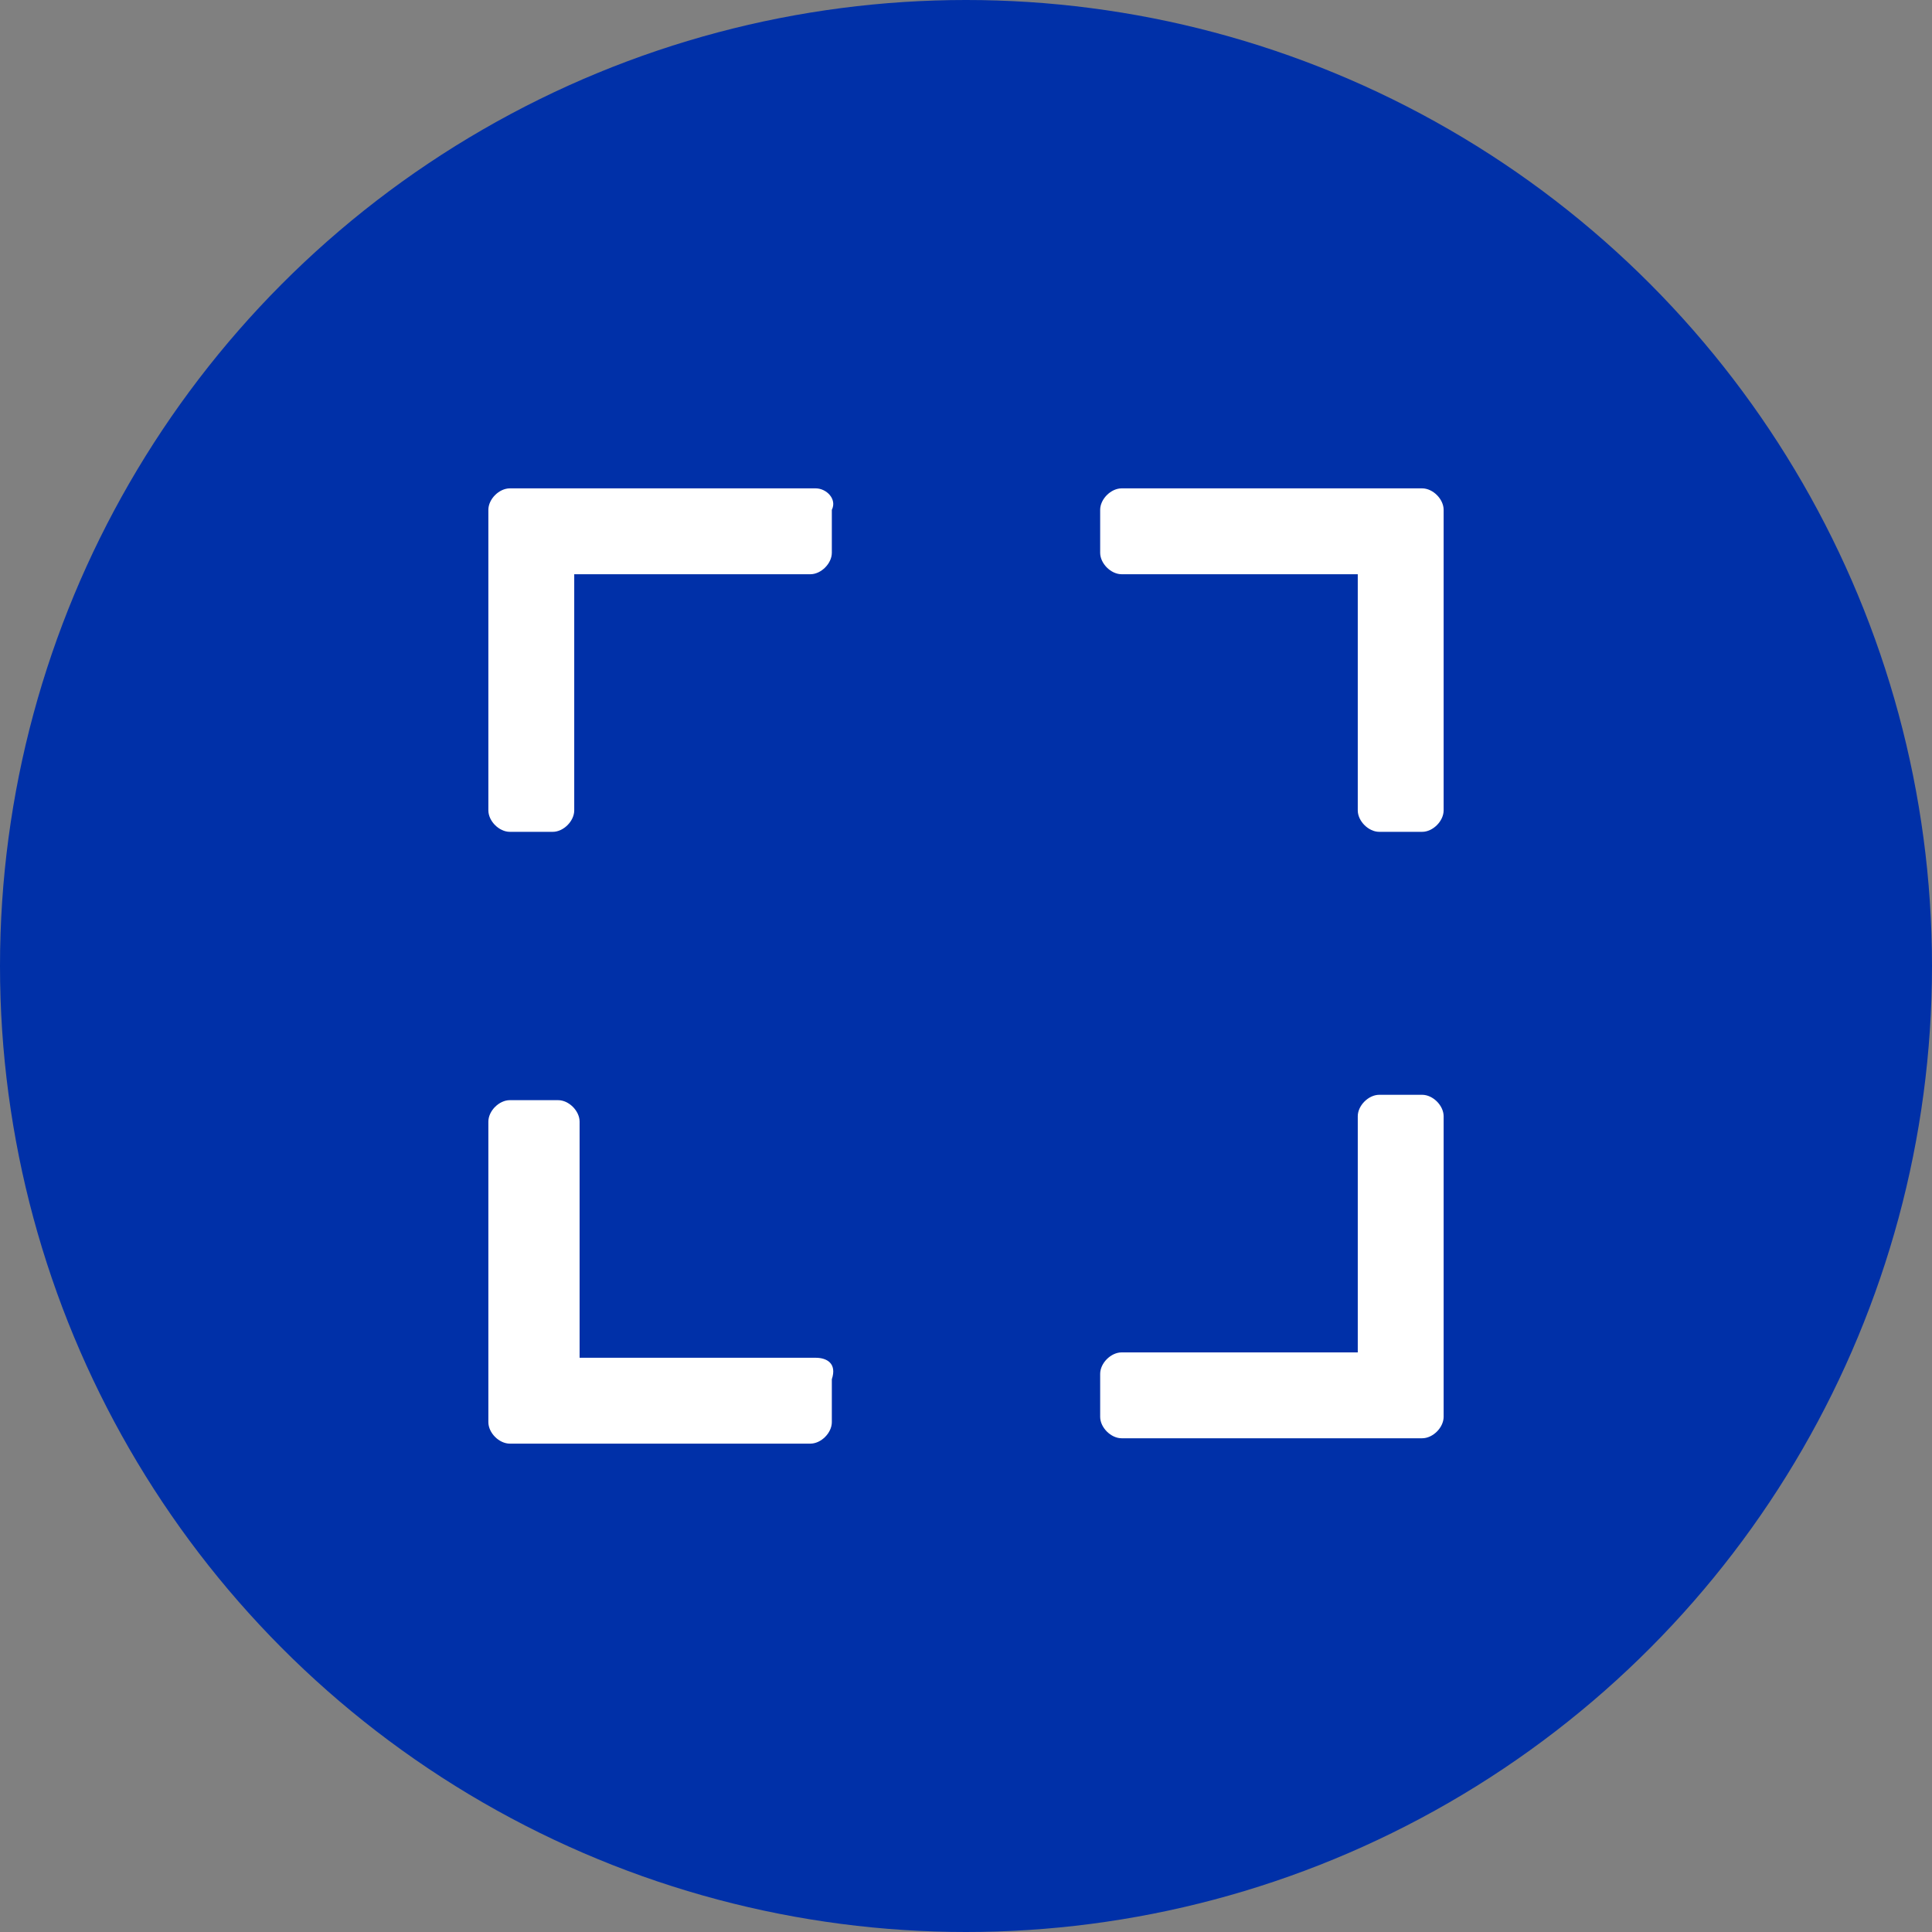 <?xml version="1.0" encoding="utf-8"?>
<!-- Generator: Adobe Illustrator 24.2.3, SVG Export Plug-In . SVG Version: 6.00 Build 0)  -->
<svg version="1.1" id="Layer_1" xmlns="http://www.w3.org/2000/svg" xmlns:xlink="http://www.w3.org/1999/xlink" x="0px" y="0px"
	 viewBox="0 0 36 36" style="enable-background:new 0 0 36 36;" xml:space="preserve">
<rect x="0" y="0" width="36" height="36" fill="#808080" stroke="none"/>
<style type="text/css">
	.st0{fill:#0030A8;}
	.st1{fill:#FFFFFF;}
</style>
<circle class="st0" cx="18" cy="18" r="18"/>
<g>
	<g>
		<g>
			<path class="st1" d="M15.2,9.1H9.5c-0.2,0-0.4,0.2-0.4,0.4v5.6c0,0.2,0.2,0.4,0.4,0.4h0.8c0.2,0,0.4-0.2,0.4-0.4v-4.4h4.4
				c0.2,0,0.4-0.2,0.4-0.4V9.5C15.6,9.3,15.4,9.1,15.2,9.1z"/>
			<path class="st1" d="M26.5,9.1h-5.6c-0.2,0-0.4,0.2-0.4,0.4v0.8c0,0.2,0.2,0.4,0.4,0.4h4.4v4.4c0,0.2,0.2,0.4,0.4,0.4h0.8
				c0.2,0,0.4-0.2,0.4-0.4V9.5C26.9,9.3,26.7,9.1,26.5,9.1z"/>
			<path class="st1" d="M26.5,20.4h-0.8c-0.2,0-0.4,0.2-0.4,0.4v4.4h-4.4c-0.2,0-0.4,0.2-0.4,0.4v0.8c0,0.2,0.2,0.4,0.4,0.4h5.6
				c0.2,0,0.4-0.2,0.4-0.4v-5.6C26.9,20.6,26.7,20.4,26.5,20.4z"/>
			<path class="st1" d="M15.2,25.3h-4.4v-4.4c0-0.2-0.2-0.4-0.4-0.4H9.5c-0.2,0-0.4,0.2-0.4,0.4v5.6c0,0.2,0.2,0.4,0.4,0.4h5.6
				c0.2,0,0.4-0.2,0.4-0.4v-0.8C15.6,25.4,15.4,25.3,15.2,25.3z"/>
		</g>
	</g>
</g>
</svg>
